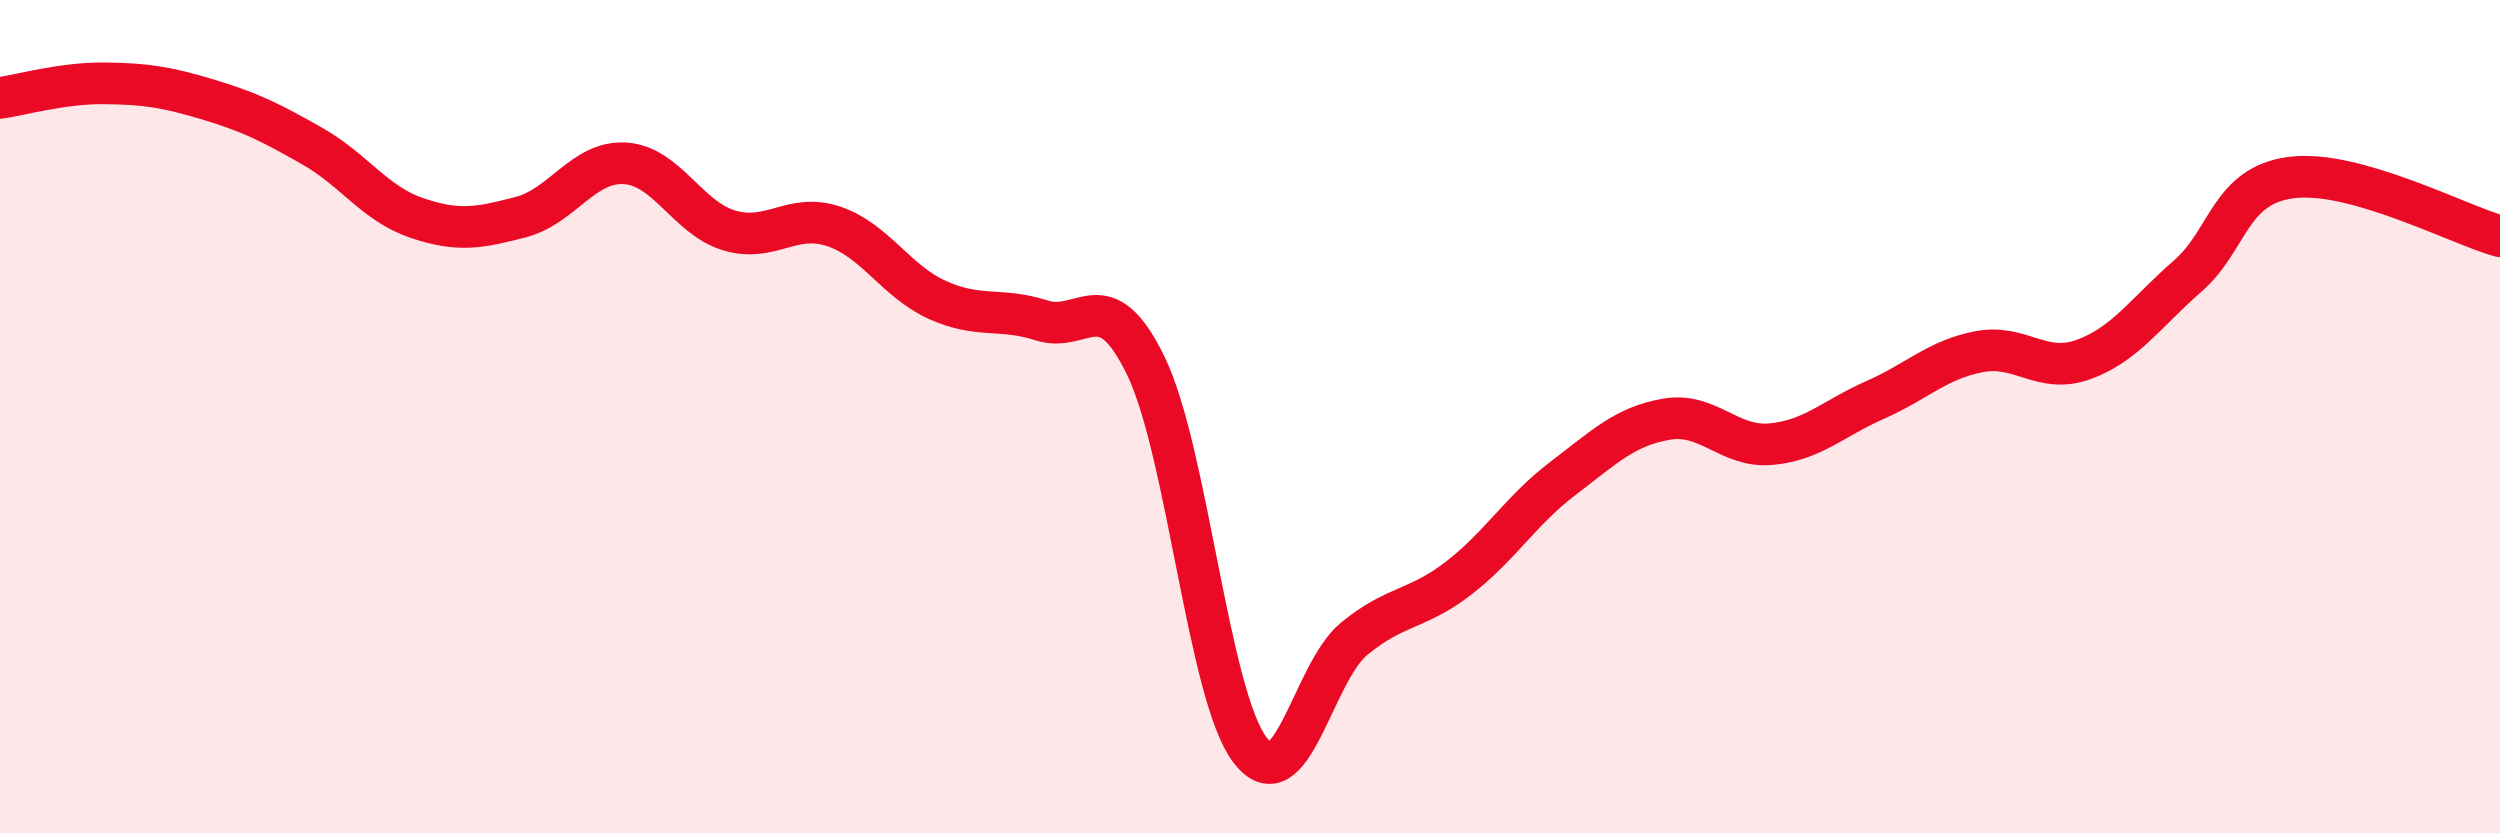 
    <svg width="60" height="20" viewBox="0 0 60 20" xmlns="http://www.w3.org/2000/svg">
      <path
        d="M 0,2.35 C 0.5,2.28 1.5,1.99 2.5,2 C 3.5,2.01 4,2.09 5,2.39 C 6,2.69 6.5,2.94 7.5,3.51 C 8.5,4.08 9,4.89 10,5.23 C 11,5.57 11.5,5.47 12.5,5.21 C 13.5,4.95 14,3.86 15,3.92 C 16,3.98 16.5,5.23 17.5,5.53 C 18.5,5.83 19,5.1 20,5.43 C 21,5.76 21.5,6.75 22.5,7.2 C 23.5,7.65 24,7.37 25,7.69 C 26,8.01 26.5,6.72 27.5,8.78 C 28.5,10.84 29,16.69 30,18 C 31,19.31 31.5,16.15 32.5,15.33 C 33.5,14.51 34,14.65 35,13.88 C 36,13.11 36.5,12.25 37.5,11.49 C 38.5,10.73 39,10.23 40,10.06 C 41,9.89 41.5,10.75 42.5,10.66 C 43.5,10.57 44,10.04 45,9.6 C 46,9.16 46.5,8.63 47.5,8.44 C 48.5,8.25 49,8.99 50,8.63 C 51,8.27 51.5,7.5 52.5,6.63 C 53.5,5.76 53.5,4.45 55,4.26 C 56.5,4.07 59,5.39 60,5.67L60 20L0 20Z"
        fill="#EB0A25"
        opacity="0.1"
        stroke-linecap="round"
        stroke-linejoin="round"
      />
      <path
        d="M 0,2.35 C 0.5,2.28 1.5,1.99 2.5,2 C 3.5,2.01 4,2.09 5,2.39 C 6,2.69 6.5,2.94 7.5,3.51 C 8.5,4.08 9,4.89 10,5.23 C 11,5.57 11.5,5.47 12.5,5.21 C 13.5,4.95 14,3.86 15,3.92 C 16,3.98 16.5,5.23 17.5,5.53 C 18.5,5.83 19,5.1 20,5.43 C 21,5.76 21.5,6.75 22.5,7.2 C 23.5,7.65 24,7.37 25,7.69 C 26,8.01 26.5,6.72 27.5,8.78 C 28.5,10.84 29,16.69 30,18 C 31,19.31 31.5,16.15 32.5,15.33 C 33.5,14.51 34,14.65 35,13.88 C 36,13.11 36.5,12.25 37.5,11.49 C 38.5,10.73 39,10.23 40,10.06 C 41,9.89 41.5,10.75 42.5,10.66 C 43.5,10.57 44,10.04 45,9.6 C 46,9.16 46.5,8.63 47.5,8.44 C 48.5,8.25 49,8.99 50,8.63 C 51,8.27 51.5,7.5 52.5,6.63 C 53.5,5.76 53.5,4.45 55,4.26 C 56.5,4.07 59,5.39 60,5.67"
        stroke="#EB0A25"
        stroke-width="1"
        fill="none"
        stroke-linecap="round"
        stroke-linejoin="round"
      />
    </svg>
  